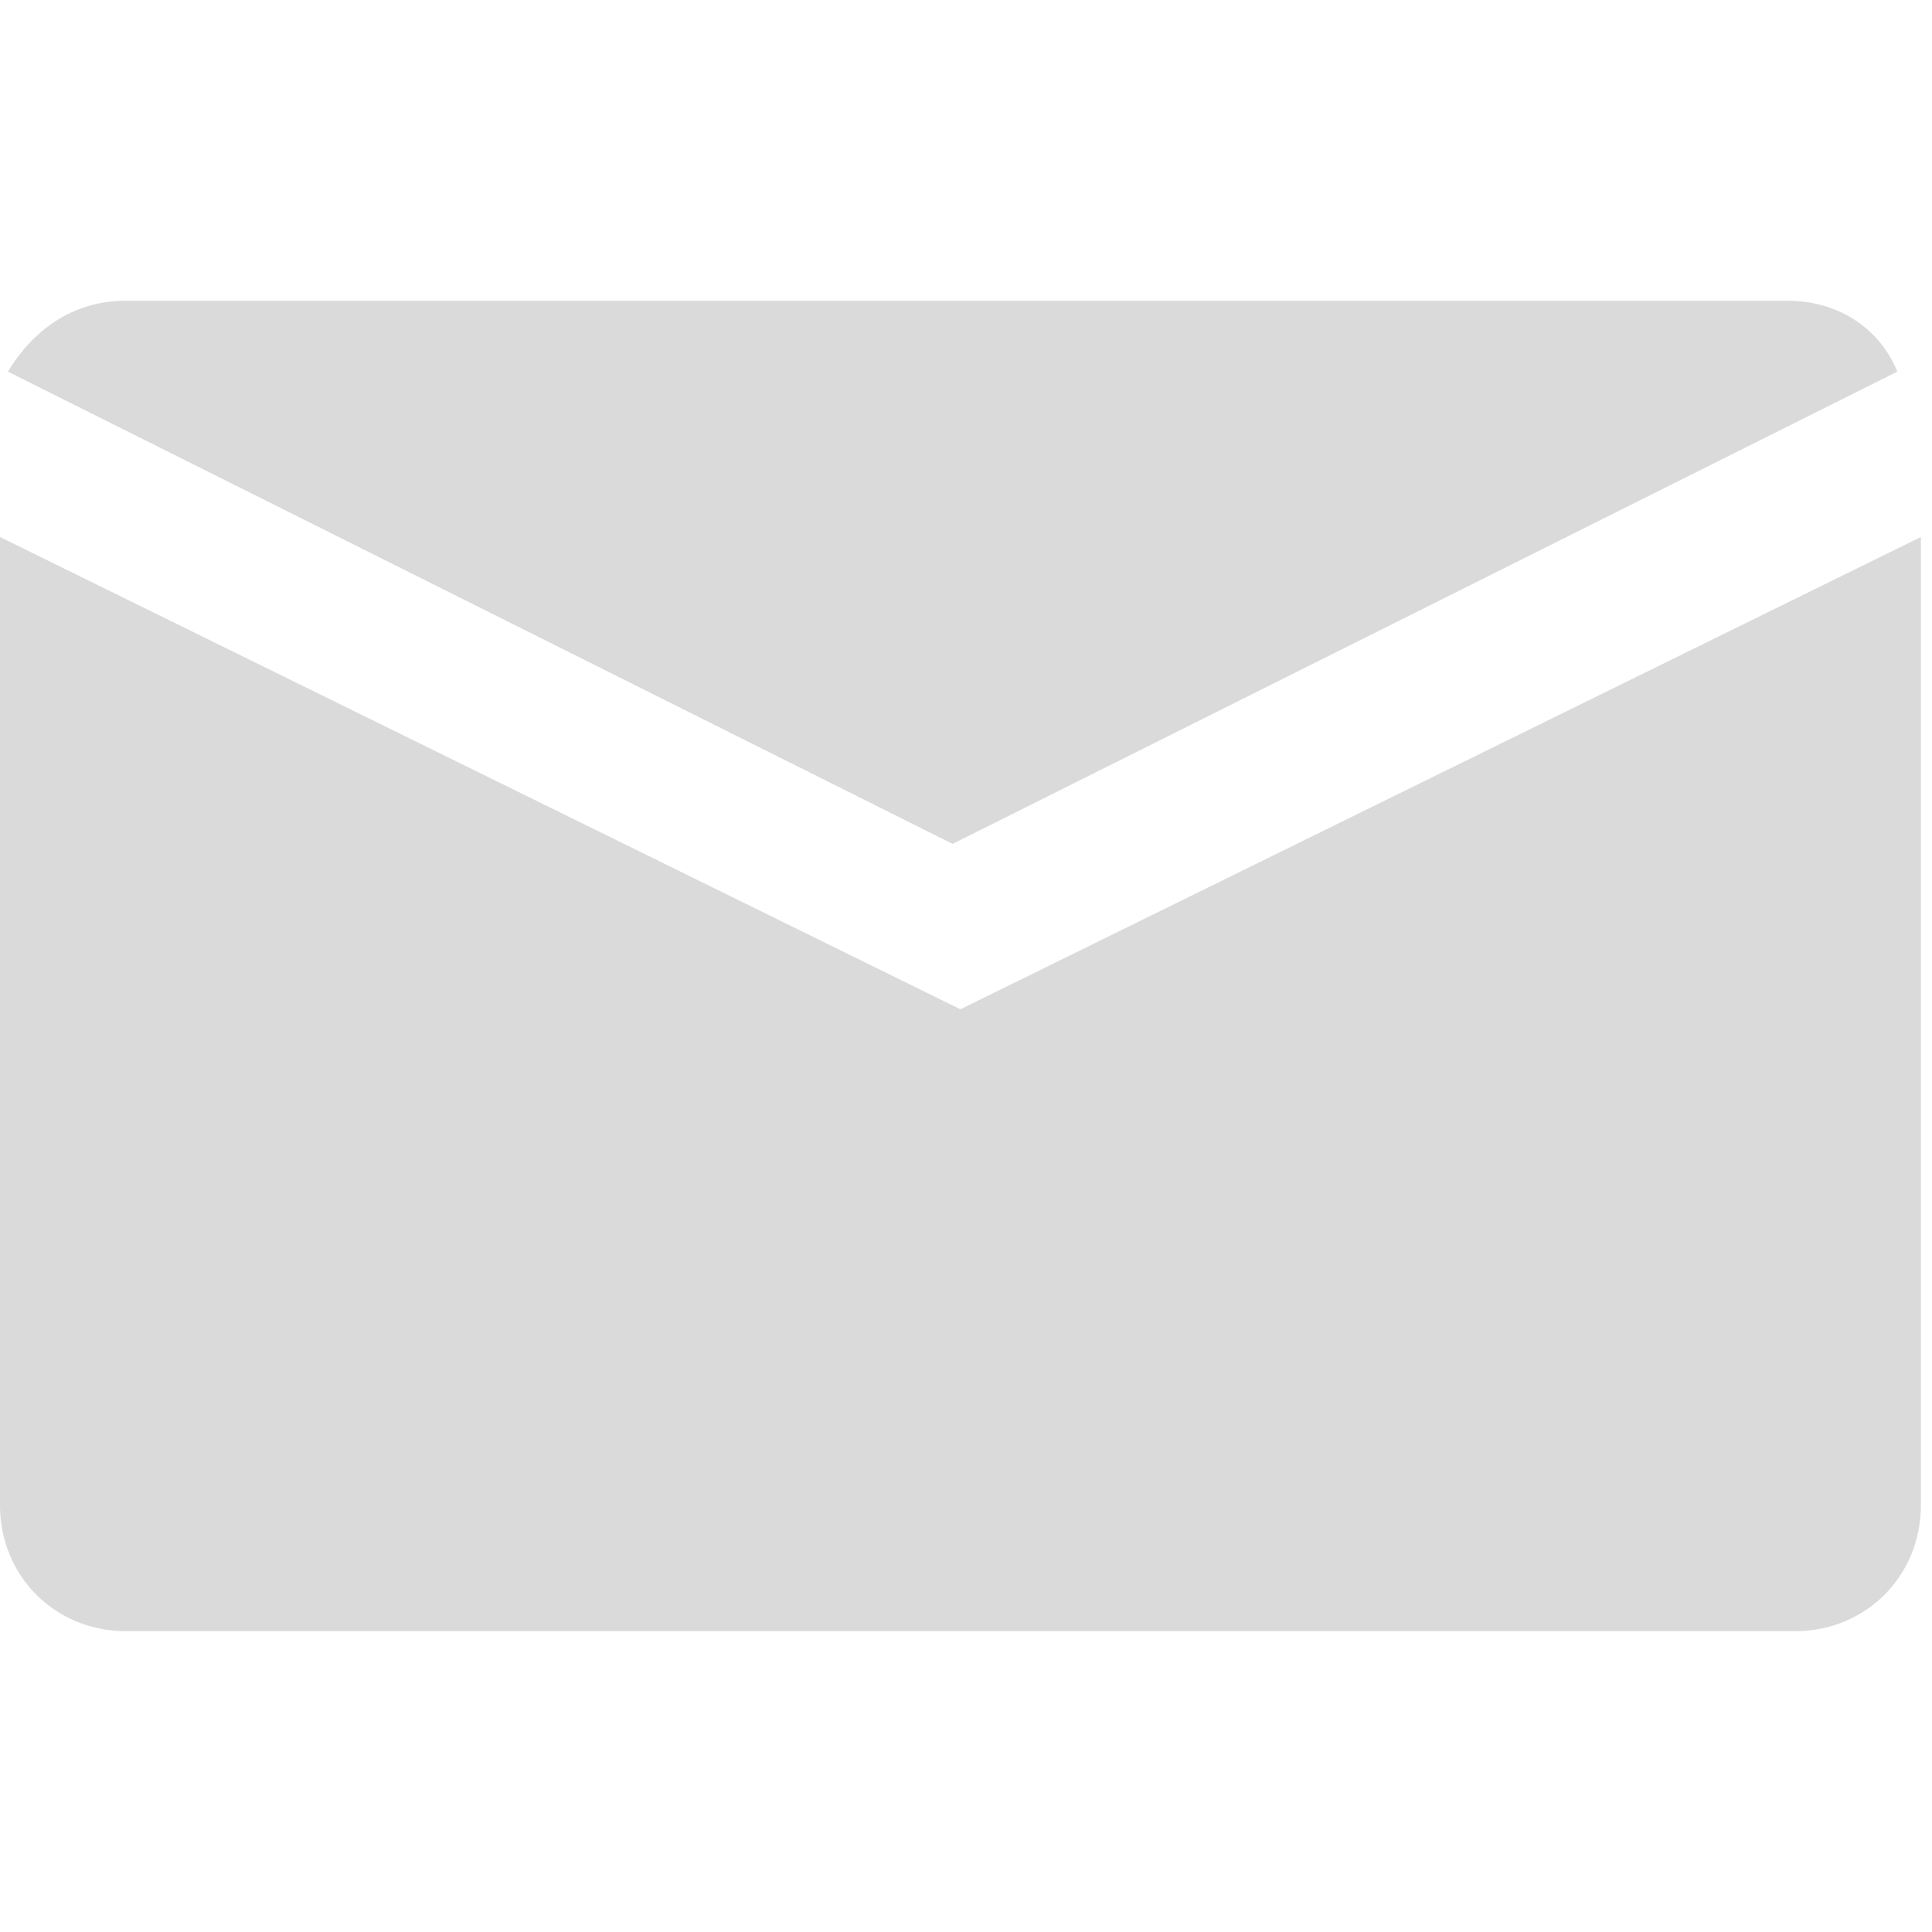 <svg width="20" height="20" viewBox="0 0 20 20" fill="none" xmlns="http://www.w3.org/2000/svg">
<path d="M18.5 3.113H1.304C0.734 3.113 0.327 3.439 0.082 3.847L9.861 8.736L19.641 3.847C19.478 3.439 19.07 3.113 18.5 3.113Z" fill="#DADADA"/>
<path d="M0 5.559V15.582C0 16.316 0.57 16.886 1.304 16.886H18.581C19.314 16.886 19.885 16.316 19.885 15.582V5.559L9.942 10.448L0 5.559Z" fill="#DADADA"/>
</svg>
